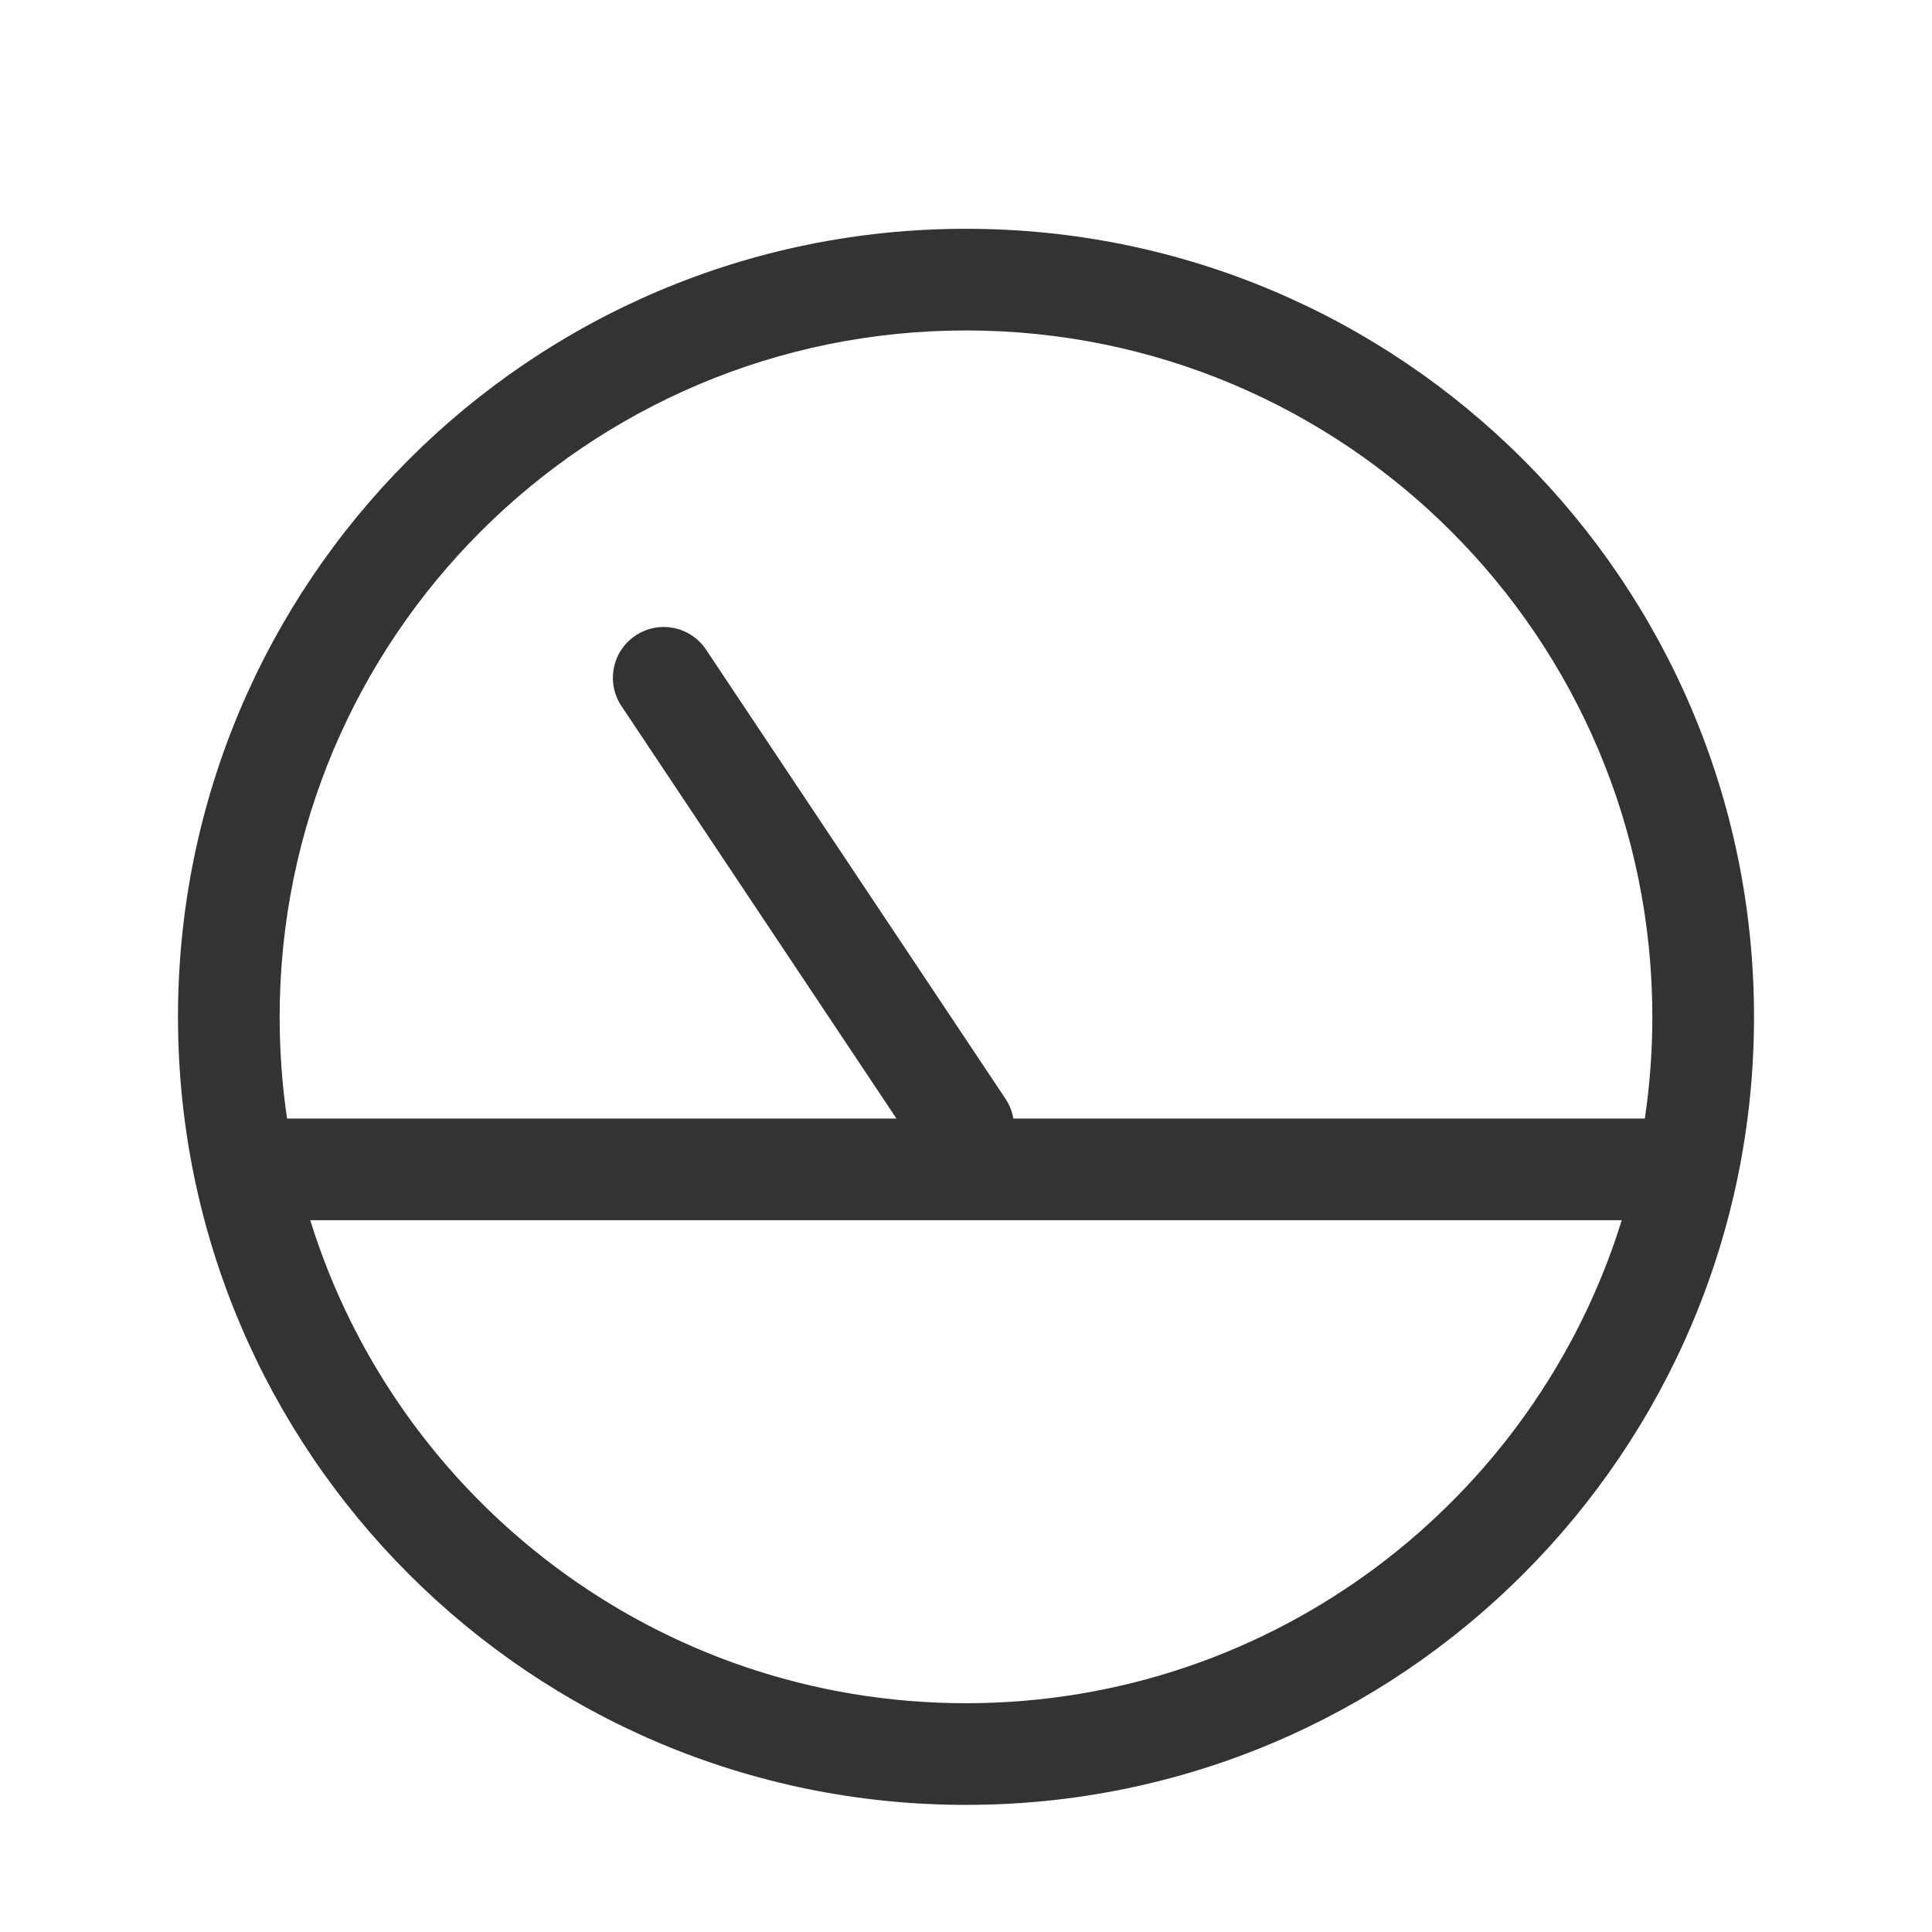 <svg width="24" height="24" viewBox="0 0 24 24" fill="none" xmlns="http://www.w3.org/2000/svg">
<path fill-rule="evenodd" clip-rule="evenodd" d="M12 22.421C6.593 22.421 2.211 18.038 2.211 12.632C2.211 7.225 6.593 2.842 12 2.842C17.407 2.842 21.789 7.225 21.789 12.632C21.789 18.038 17.407 22.421 12 22.421ZM20.433 13.895C20.494 13.483 20.526 13.061 20.526 12.632C20.526 7.923 16.709 4.105 12 4.105C7.291 4.105 3.474 7.923 3.474 12.632C3.474 13.061 3.505 13.483 3.566 13.895H11.136L7.72 8.771C7.526 8.48 7.605 8.088 7.895 7.895C8.185 7.701 8.577 7.78 8.771 8.07L12.491 13.65C12.542 13.727 12.574 13.81 12.588 13.895H20.433ZM20.146 15.158H3.854C4.931 18.633 8.17 21.158 12 21.158C15.829 21.158 19.069 18.633 20.146 15.158Z" fill="#333333"/>
</svg>
